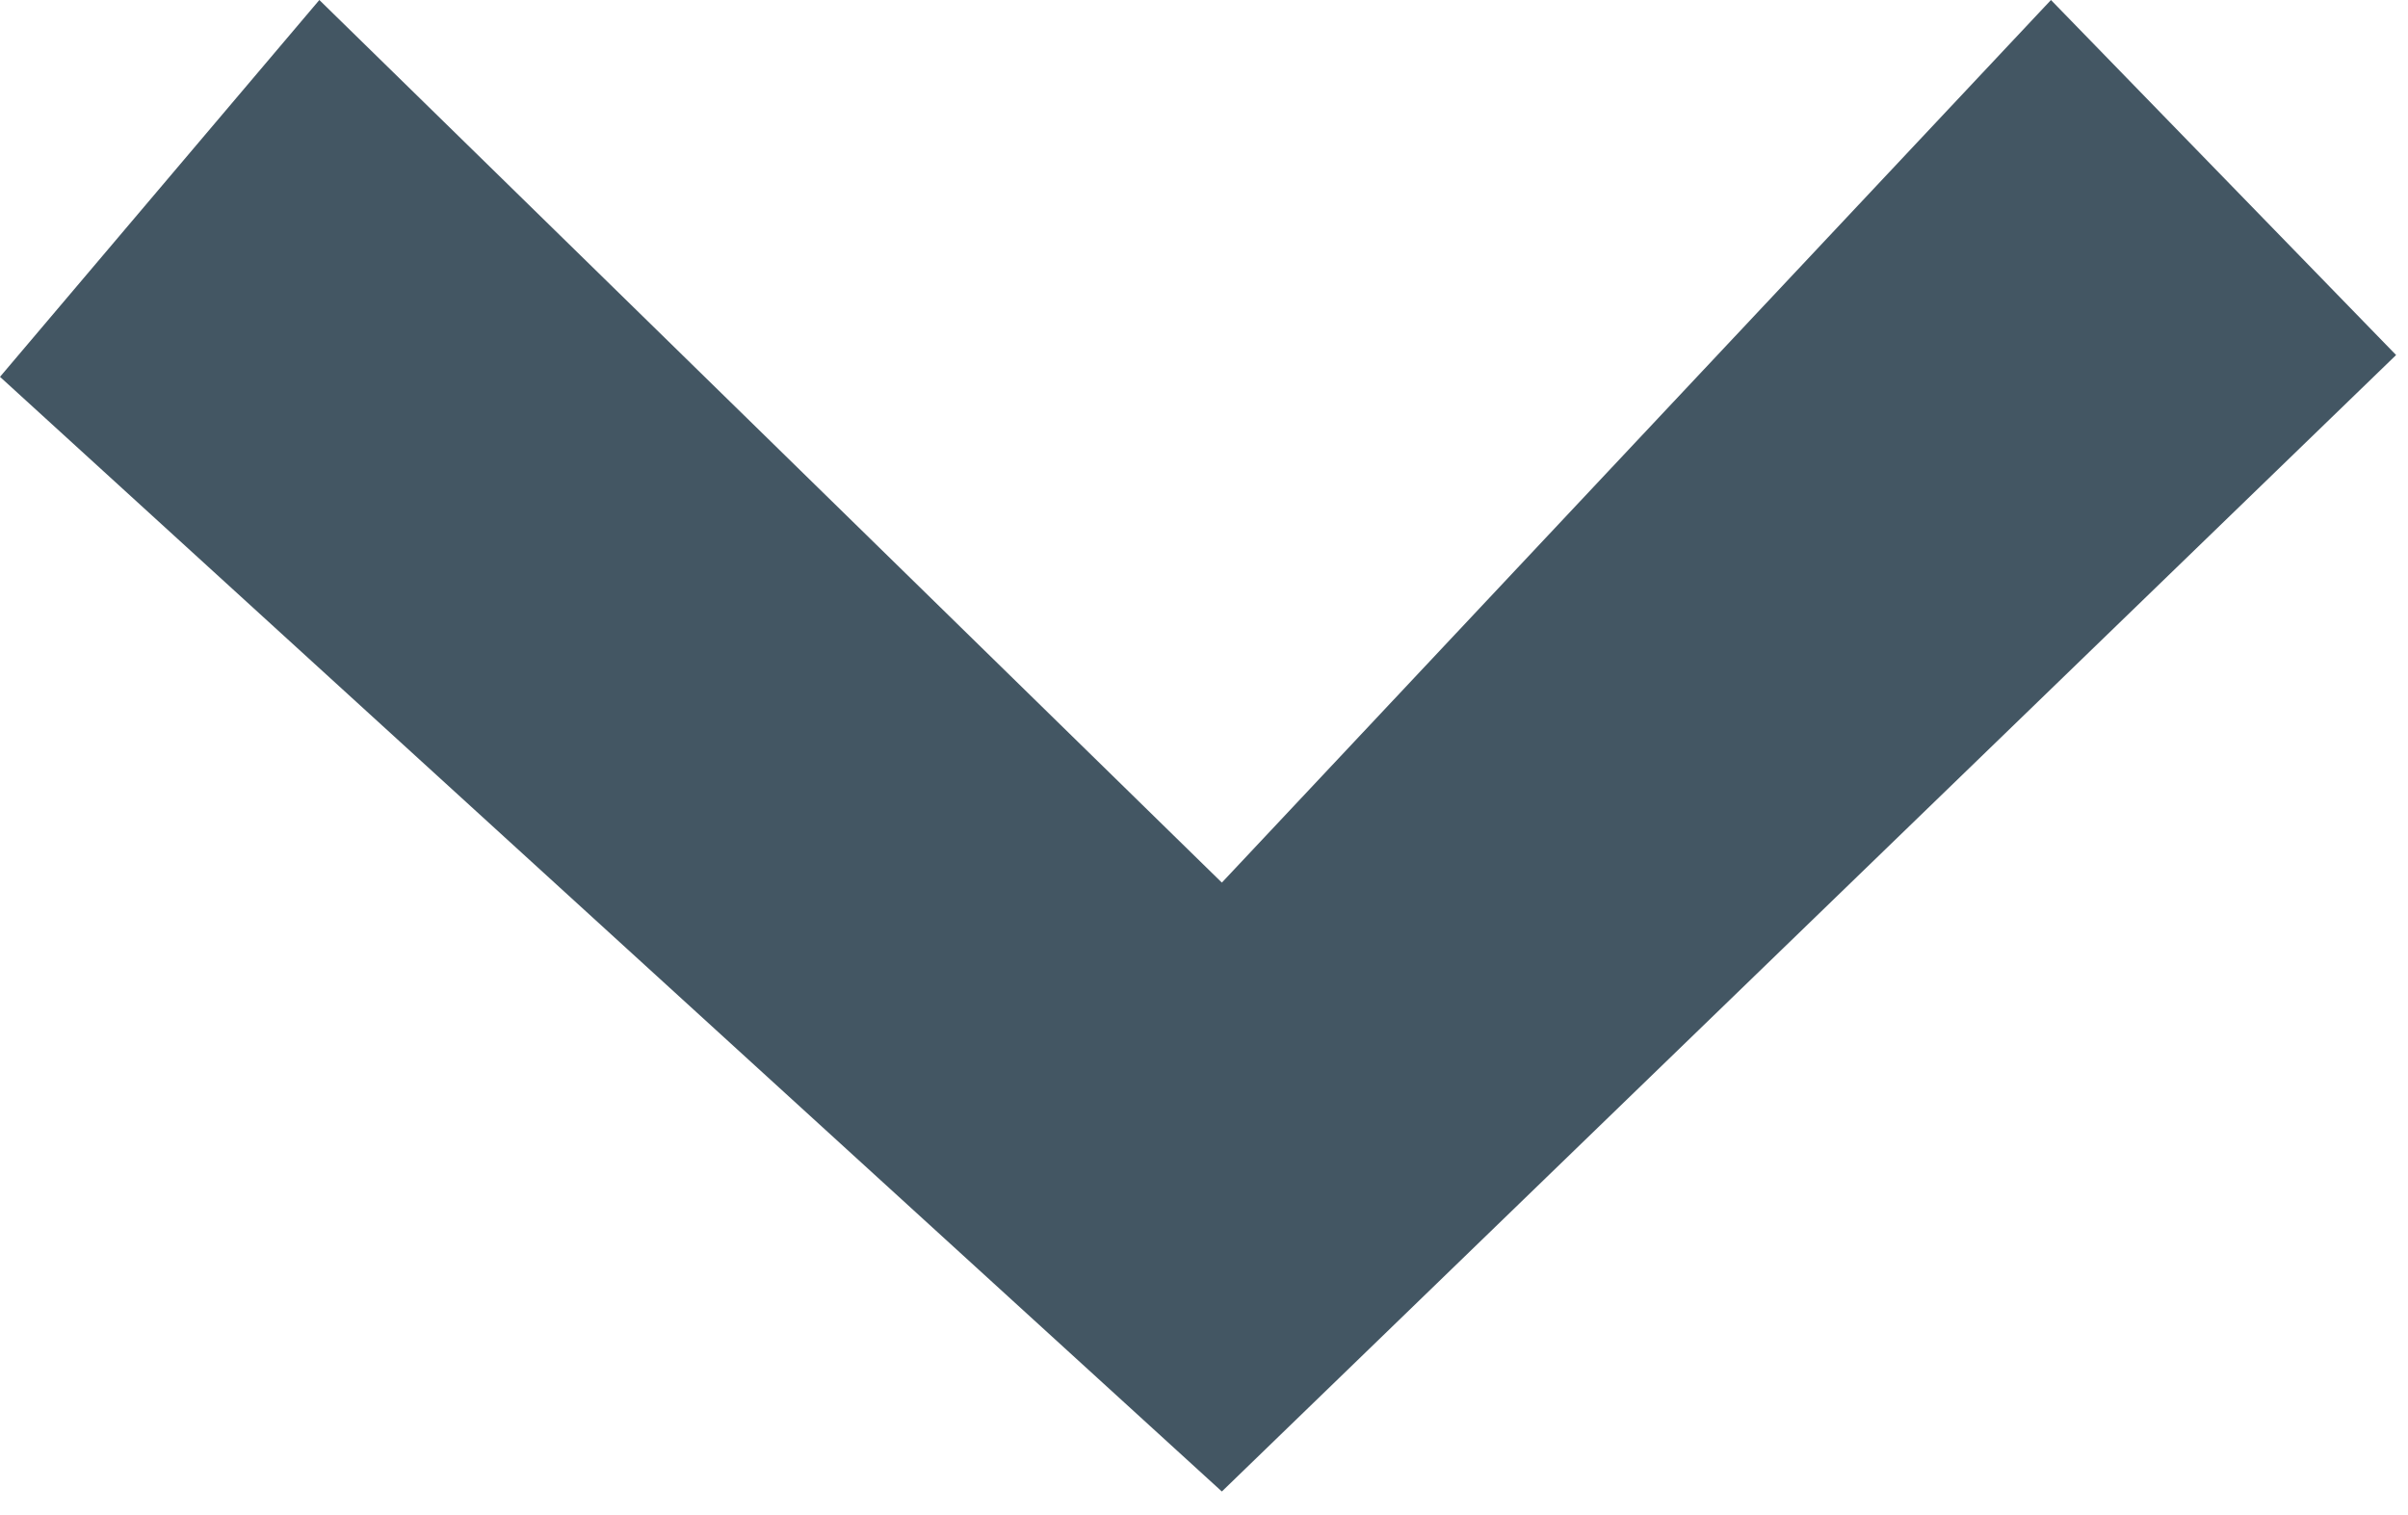 <?xml version="1.0" encoding="utf-8"?>
<!-- Generator: Adobe Illustrator 26.4.1, SVG Export Plug-In . SVG Version: 6.00 Build 0)  -->
<svg version="1.1" id="Layer_1" xmlns="http://www.w3.org/2000/svg" xmlns:xlink="http://www.w3.org/1999/xlink" x="0px" y="0px"
	 viewBox="0 0 121.4 76.4" style="enable-background:new 0 0 121.4 76.4;" xml:space="preserve">
<style type="text/css">
	.st0{fill:#435663;}
</style>
<polygon class="st0" points="16.1,0 61.6,44.5 103.4,0 120.8,17.9 61.6,75.2 0,19 "/>
</svg>
